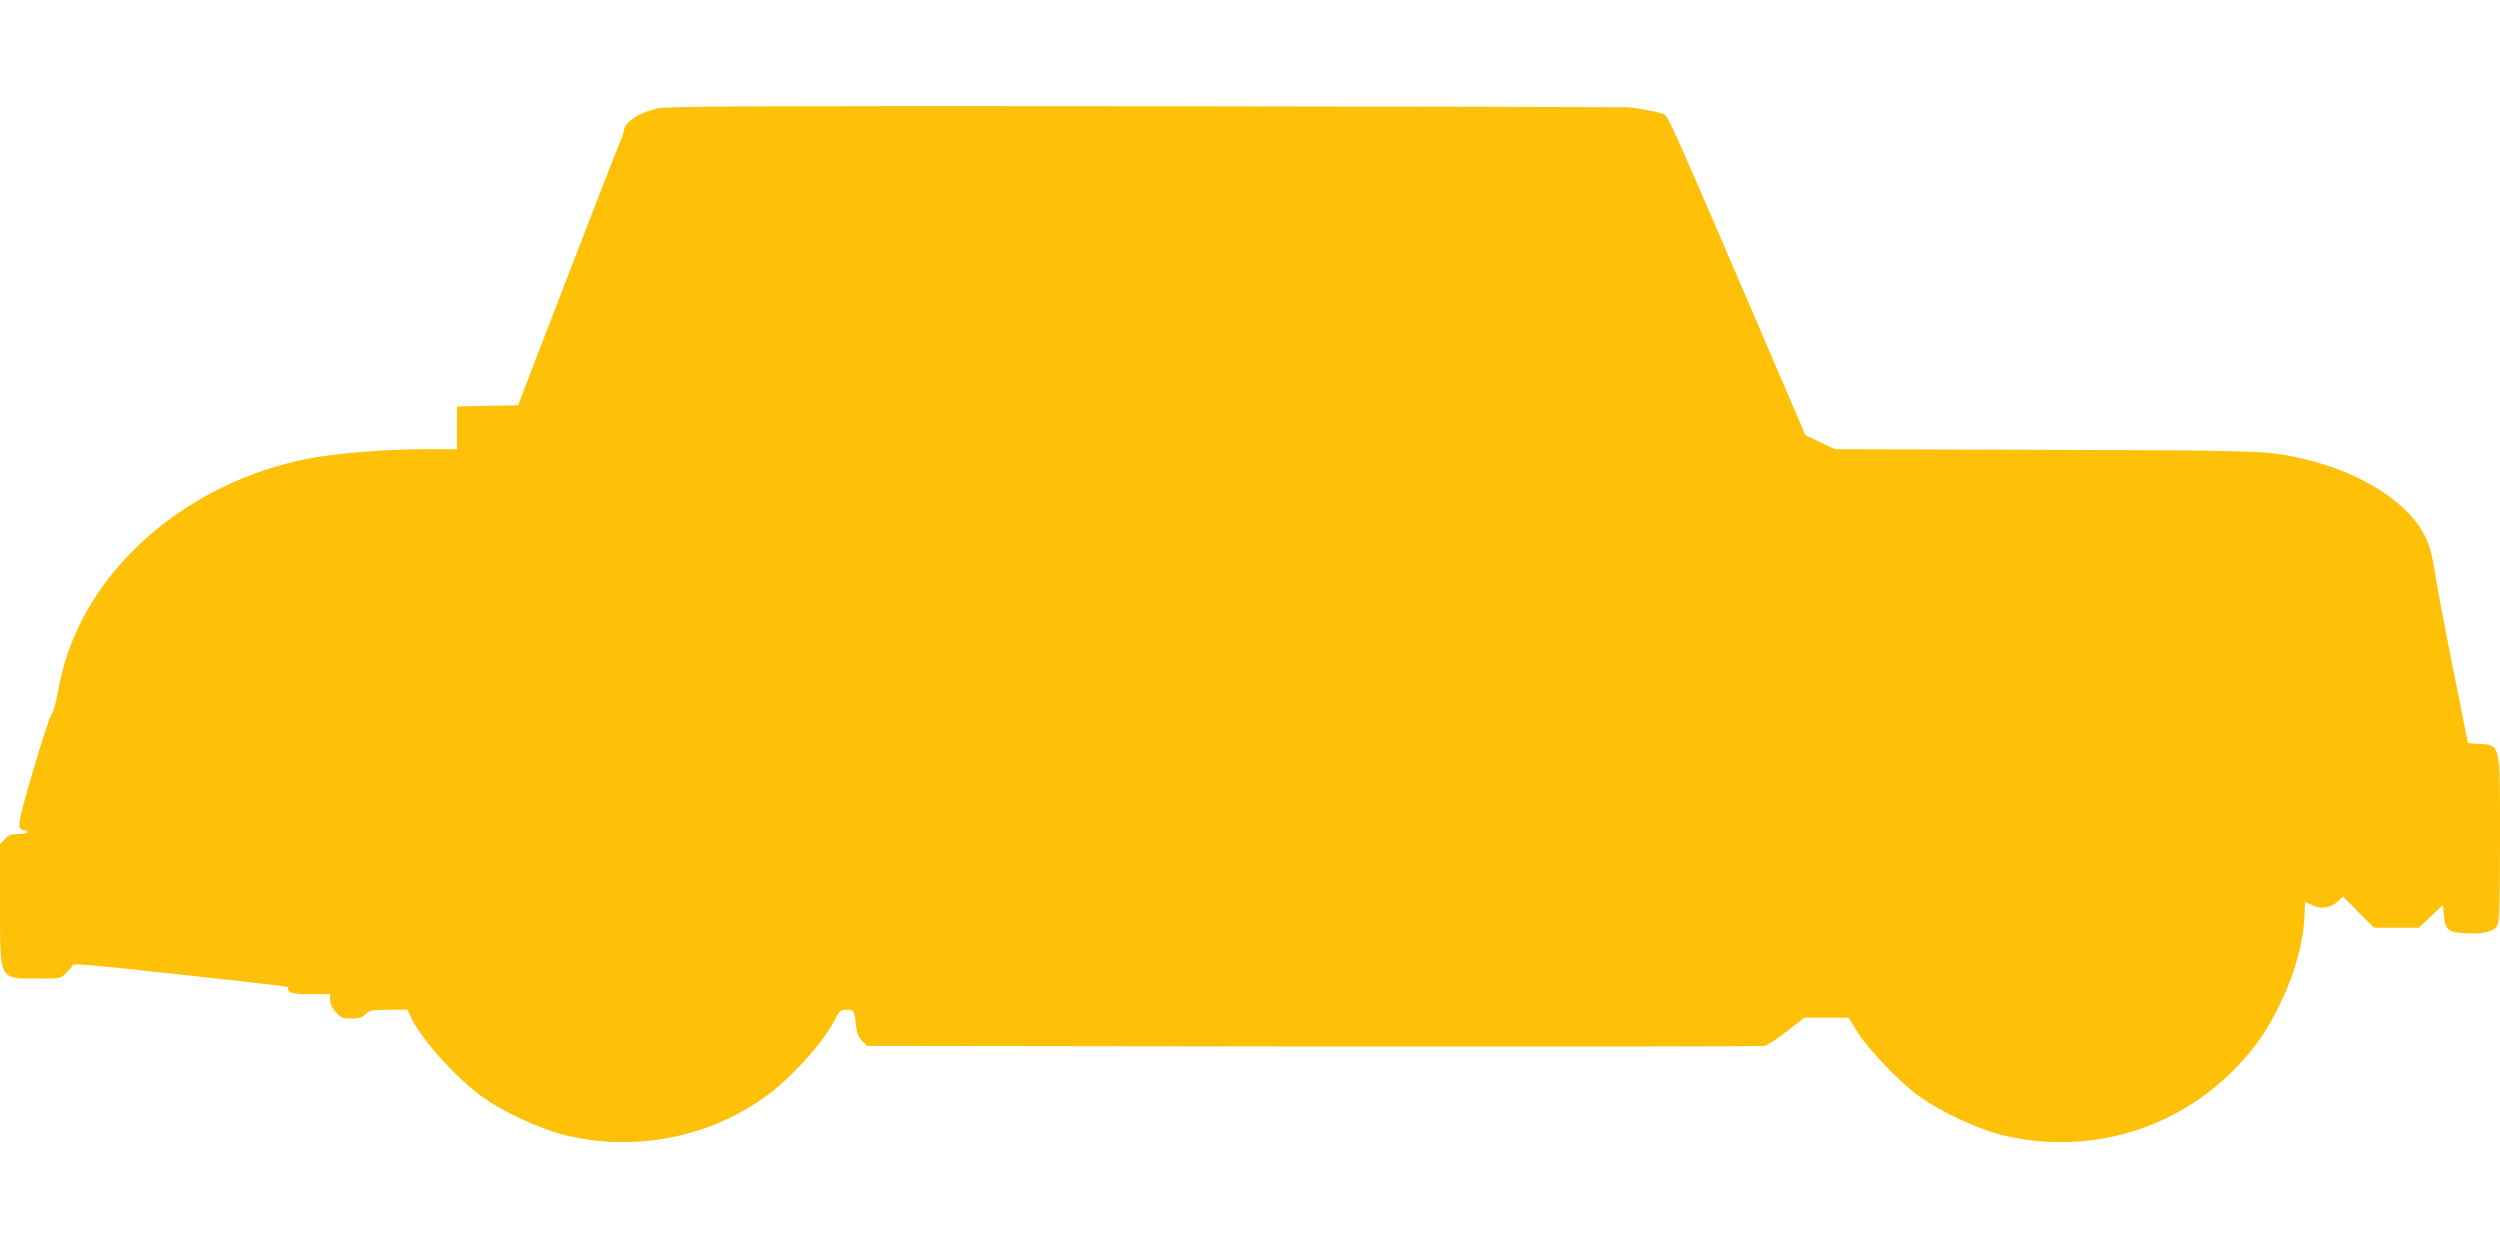 <?xml version="1.0" standalone="no"?>
<!DOCTYPE svg PUBLIC "-//W3C//DTD SVG 20010904//EN"
 "http://www.w3.org/TR/2001/REC-SVG-20010904/DTD/svg10.dtd">
<svg version="1.0" xmlns="http://www.w3.org/2000/svg"
 width="1280pt" height="640pt" viewBox="0 0 1280 640"
 preserveAspectRatio="xMidYMid meet">
<g transform="translate(0,640) scale(0.1,-0.1)"
fill="#ffc107" stroke="none">
<path d="M3370 5846 c-96 -21 -170 -69 -175 -113 -1 -10 -10 -36 -19 -57 -16
-35 -196 -500 -441 -1136 l-82 -215 -157 -3 -156 -3 0 -109 0 -110 -167 0
c-202 0 -466 -22 -605 -50 -579 -118 -1056 -508 -1223 -1000 -18 -52 -40 -140
-49 -195 -10 -55 -23 -105 -31 -110 -7 -6 -50 -136 -95 -289 -83 -283 -86
-306 -44 -306 8 0 14 -4 14 -10 0 -5 -20 -10 -45 -10 -37 0 -51 -5 -70 -26
l-25 -27 0 -311 c1 -392 -8 -376 195 -376 114 0 117 1 144 28 15 15 30 33 32
40 3 10 117 0 509 -43 593 -65 602 -66 595 -73 -2 -3 0 -11 6 -19 8 -9 40 -13
110 -13 l99 0 0 -30 c0 -19 11 -42 29 -62 26 -29 36 -33 79 -33 38 0 56 5 74
23 22 20 35 22 119 22 l95 0 22 -46 c52 -107 222 -297 353 -394 105 -79 315
-176 444 -205 349 -81 719 -9 1005 194 140 99 303 279 366 403 22 43 28 48 59
48 38 0 39 -2 49 -89 3 -30 13 -53 30 -70 l26 -26 2288 -3 c1258 -1 2297 0
2308 3 12 3 63 36 113 75 l90 70 113 0 113 -1 44 -71 c55 -89 212 -253 309
-325 112 -83 315 -178 447 -208 434 -100 880 32 1186 351 102 107 158 189 228
335 76 157 120 328 121 467 0 23 2 42 5 42 4 0 20 -7 37 -16 40 -21 93 -12
127 20 l27 26 79 -80 80 -80 115 0 115 0 61 58 62 58 5 -54 c8 -75 21 -86 114
-90 94 -5 146 9 161 43 9 19 12 146 12 441 0 503 6 479 -119 486 l-45 3 -78
390 c-43 215 -85 437 -93 495 -10 70 -25 125 -45 167 -82 176 -330 336 -629
404 -183 42 -181 42 -1311 46 l-1085 3 -76 36 -75 36 -132 307 c-559 1302
-569 1324 -593 1336 -21 11 -130 32 -194 36 -11 1 -1118 3 -2460 5 -1891 2
-2452 0 -2495 -10z"/>
</g>
</svg>
